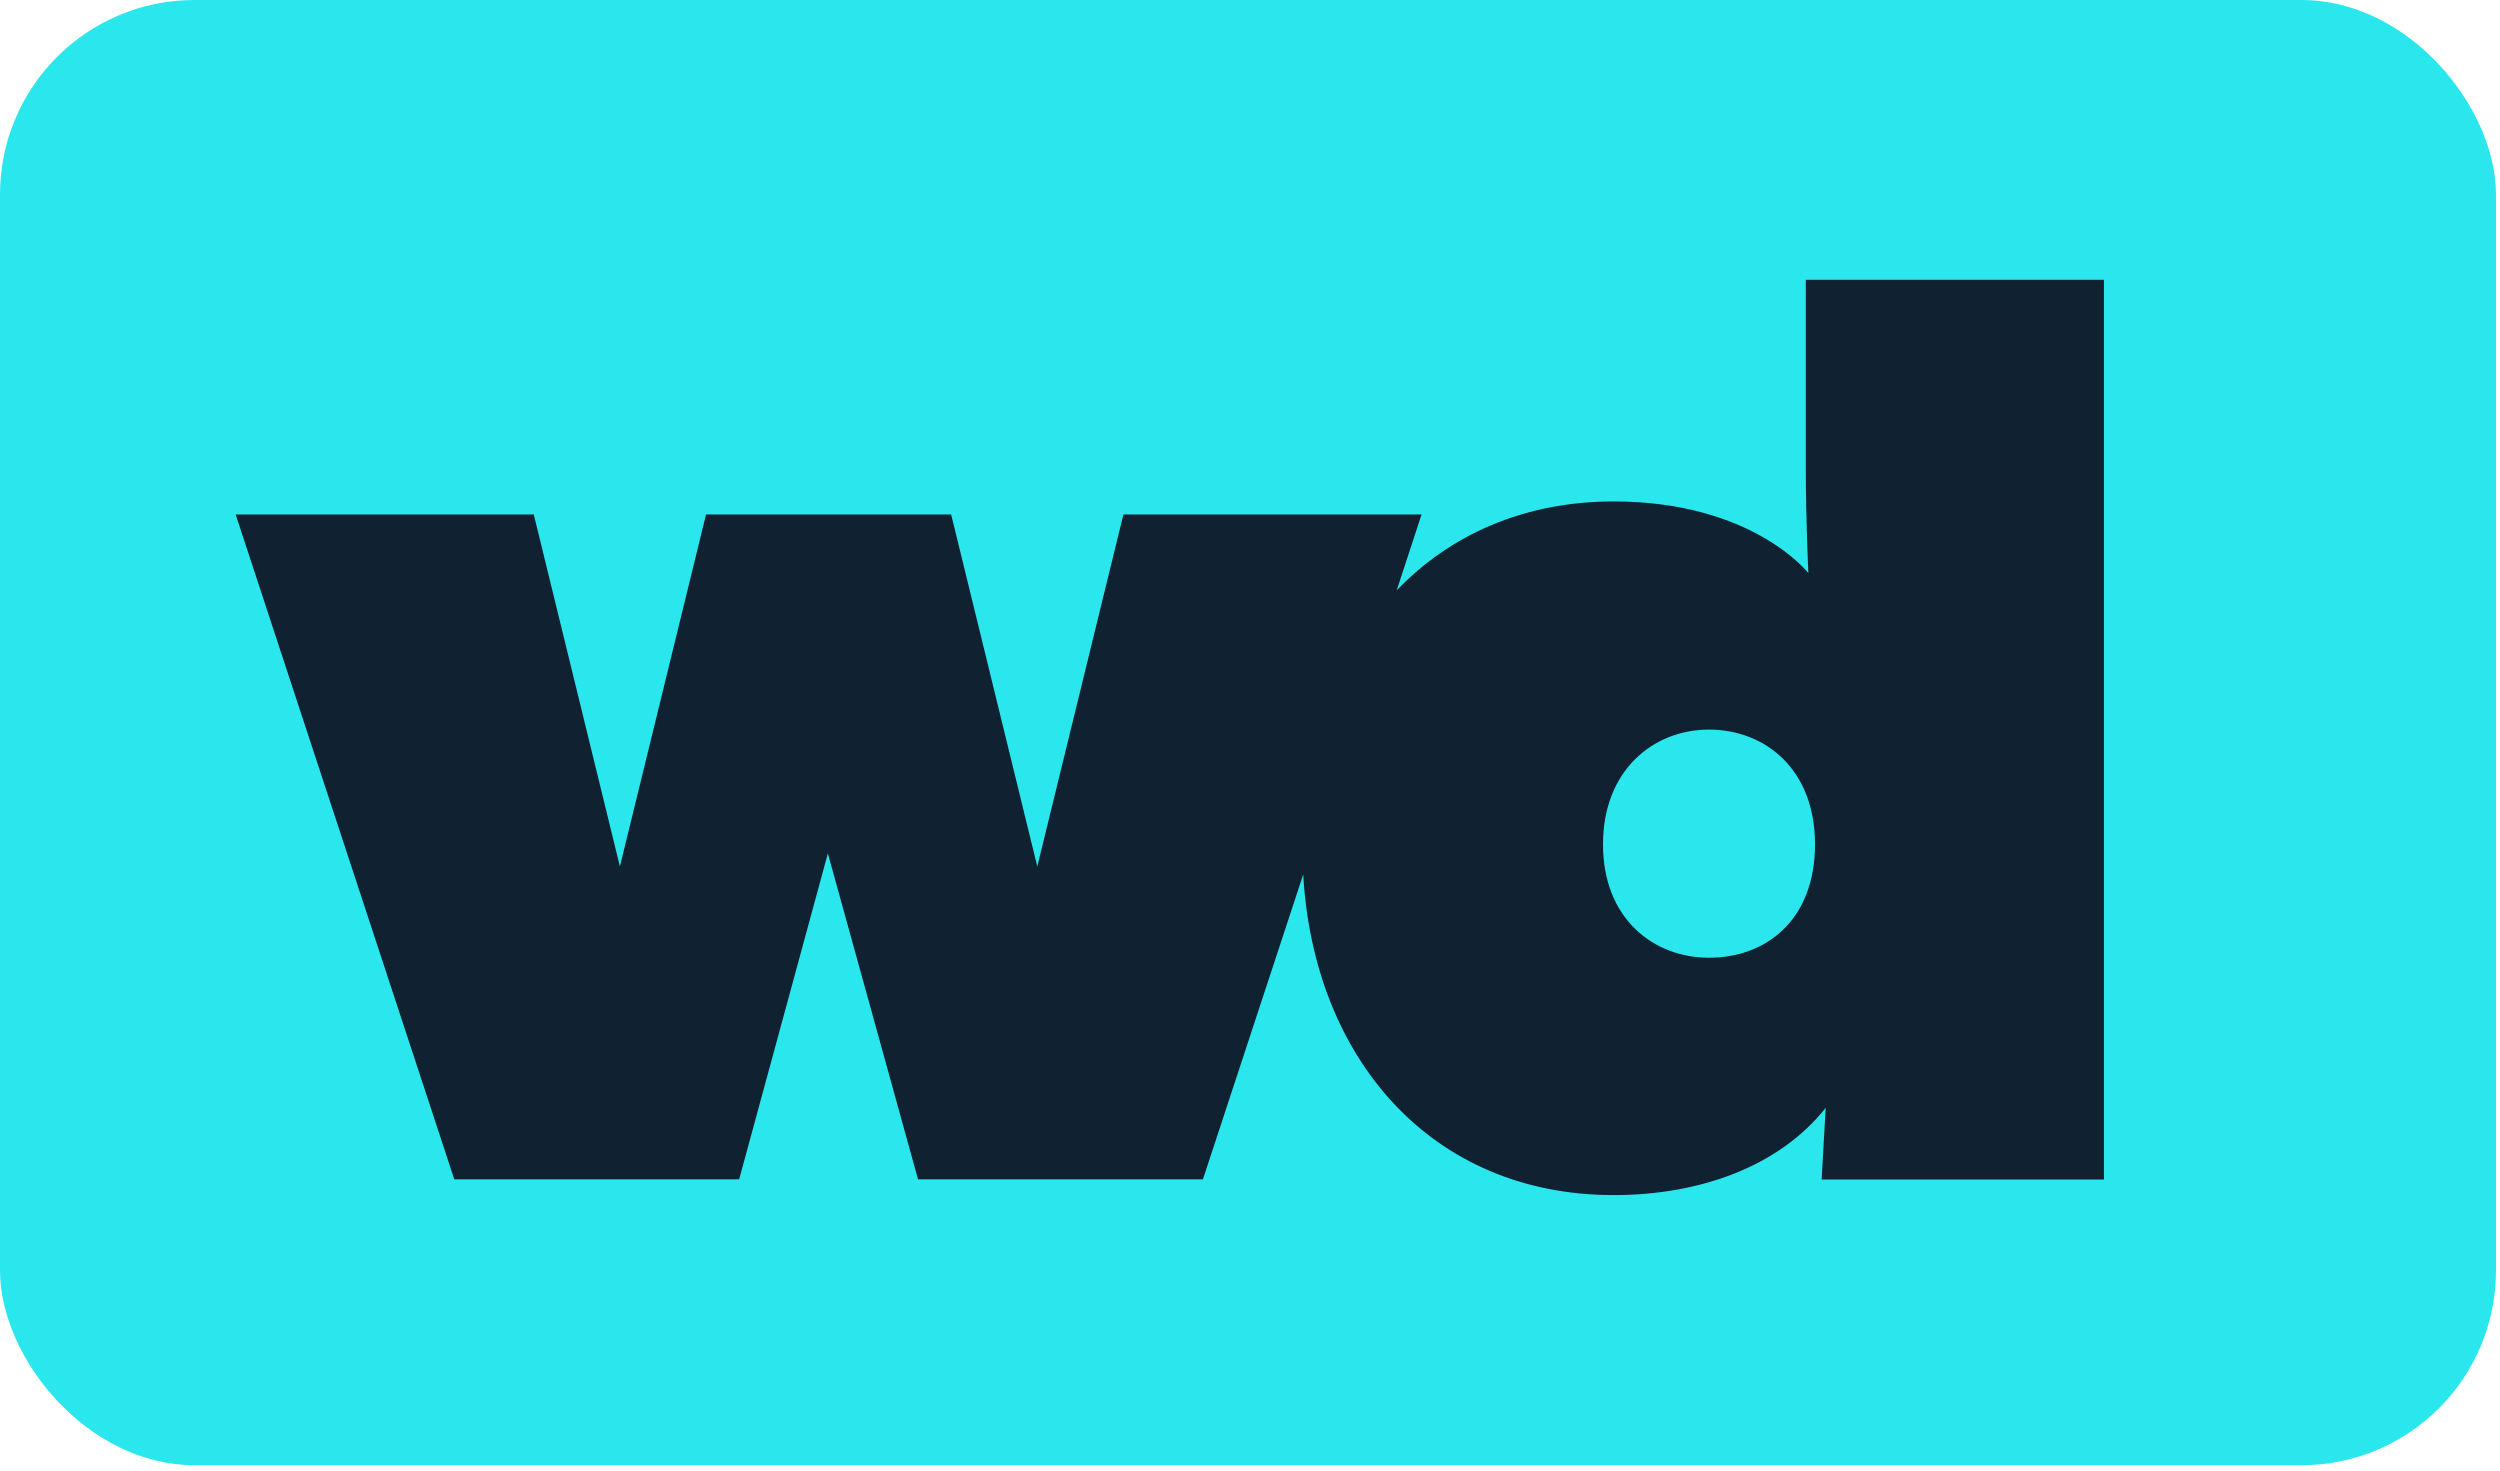 <svg width="277" height="163" viewBox="0 0 277 163" fill="none" xmlns="http://www.w3.org/2000/svg">
<rect width="276.555" height="162.344" rx="21.56" fill="#2AE7EE"/>
<path d="M200.083 31.004V51.949C200.083 57.727 200.369 63.505 200.369 63.505C200.369 63.505 194.211 55.56 178.795 55.56C168.824 55.56 160.648 59.272 154.755 65.41L157.507 57.005H124.474L114.931 96.005L105.389 57.005H78.228L68.685 96.005L59.142 57.005H26.109L50.333 130.672H81.898L91.727 94.56L101.718 130.672H133.283L144.396 96.888C145.538 117.13 158.466 132.417 178.795 132.417C188.338 132.417 197.147 129.247 202.286 122.747L201.837 130.692H233.116V31.004H200.083ZM189.358 106.116C183.2 106.116 177.613 101.783 177.613 93.557C177.613 85.332 183.2 80.838 189.358 80.838C195.516 80.838 201.103 85.171 201.103 93.557C201.103 101.943 195.679 106.116 189.358 106.116Z" fill="#102231"/>
</svg>
